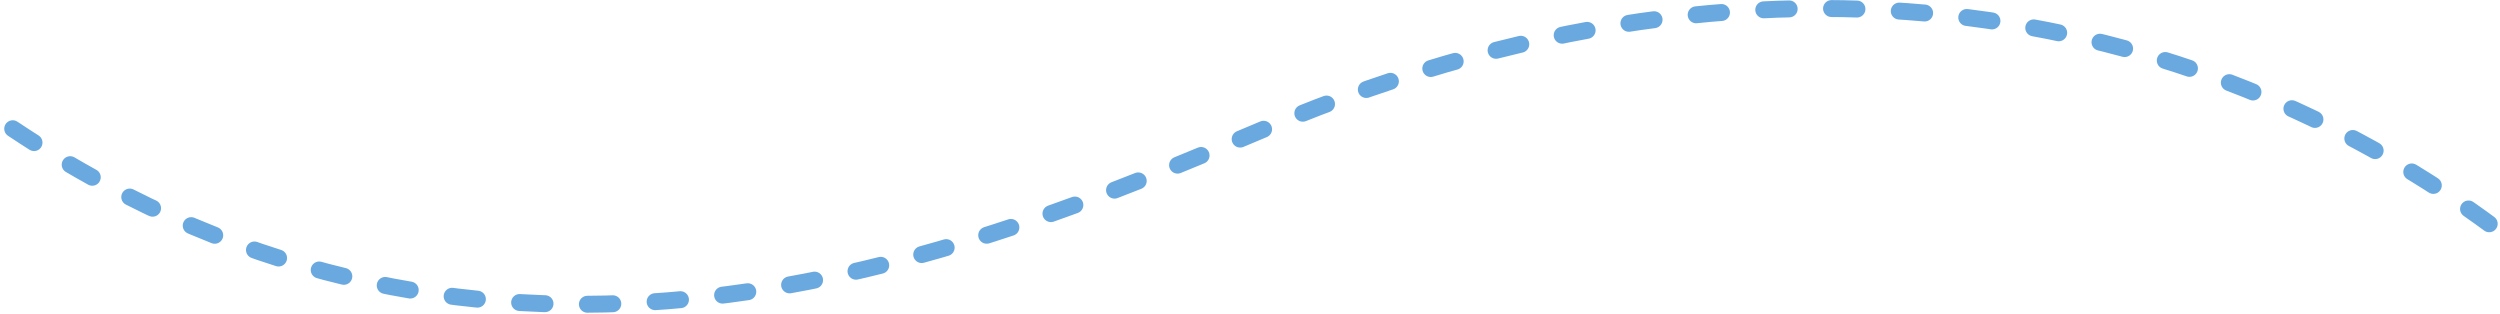 <svg xmlns="http://www.w3.org/2000/svg" xmlns:xlink="http://www.w3.org/1999/xlink" width="295" height="37" viewBox="0 0 295 37"><defs><path id="v2b2a" d="M812.5 4017.19c57 38 112.47 14.93 147.75 0 66.57-28.18 118.25-9.5 147.75 13.7"/></defs><g><g transform="translate(-811 -4002)"><use fill="#fff" fill-opacity="0" stroke="#6aa9df" stroke-dasharray="3 5" stroke-linecap="round" stroke-miterlimit="50" stroke-width="2" xlink:href="#v2b2a"/></g></g></svg>